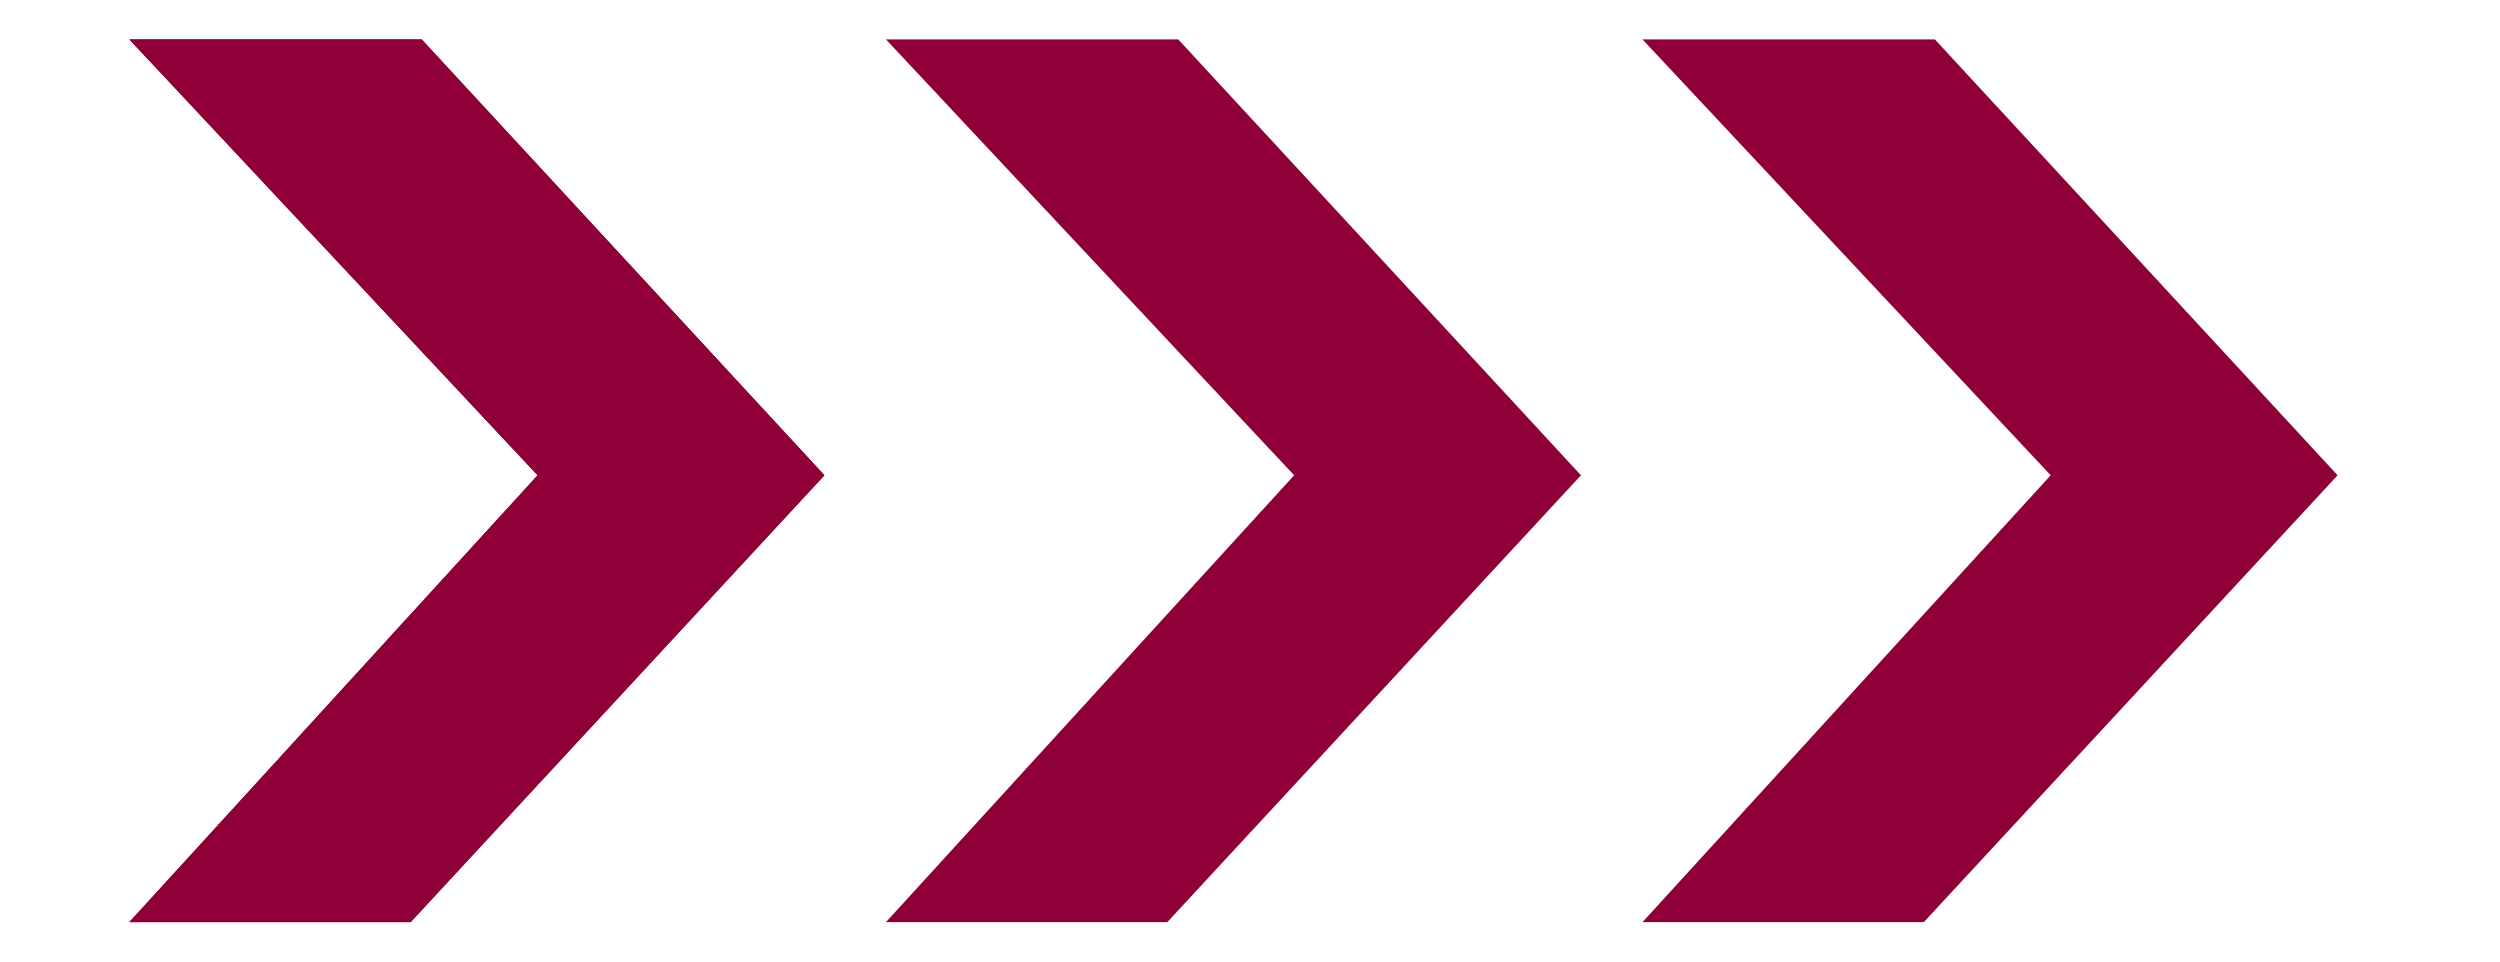 <svg width="26" height="10" viewBox="0 0 26 10" fill="none" xmlns="http://www.w3.org/2000/svg">
<path d="M1.345 0.41L4.386 0.41L8.574 4.943L4.271 9.59L1.345 9.59L5.591 4.943L1.345 0.41Z" fill="#8F0038"/>
<path d="M1.345 0.41L4.386 0.41L8.574 4.943L4.271 9.59L1.345 9.59L5.591 4.943L1.345 0.41Z" fill="#8F0038"/>
<path d="M9.214 0.41L12.254 0.41L16.442 4.943L12.14 9.59L9.214 9.59L13.459 4.943L9.214 0.41Z" fill="#8F0038"/>
<path d="M17.082 0.41L20.123 0.41L24.311 4.943L20.008 9.59L17.082 9.59L21.327 4.943L17.082 0.41Z" fill="#8F0038"/>
</svg>
